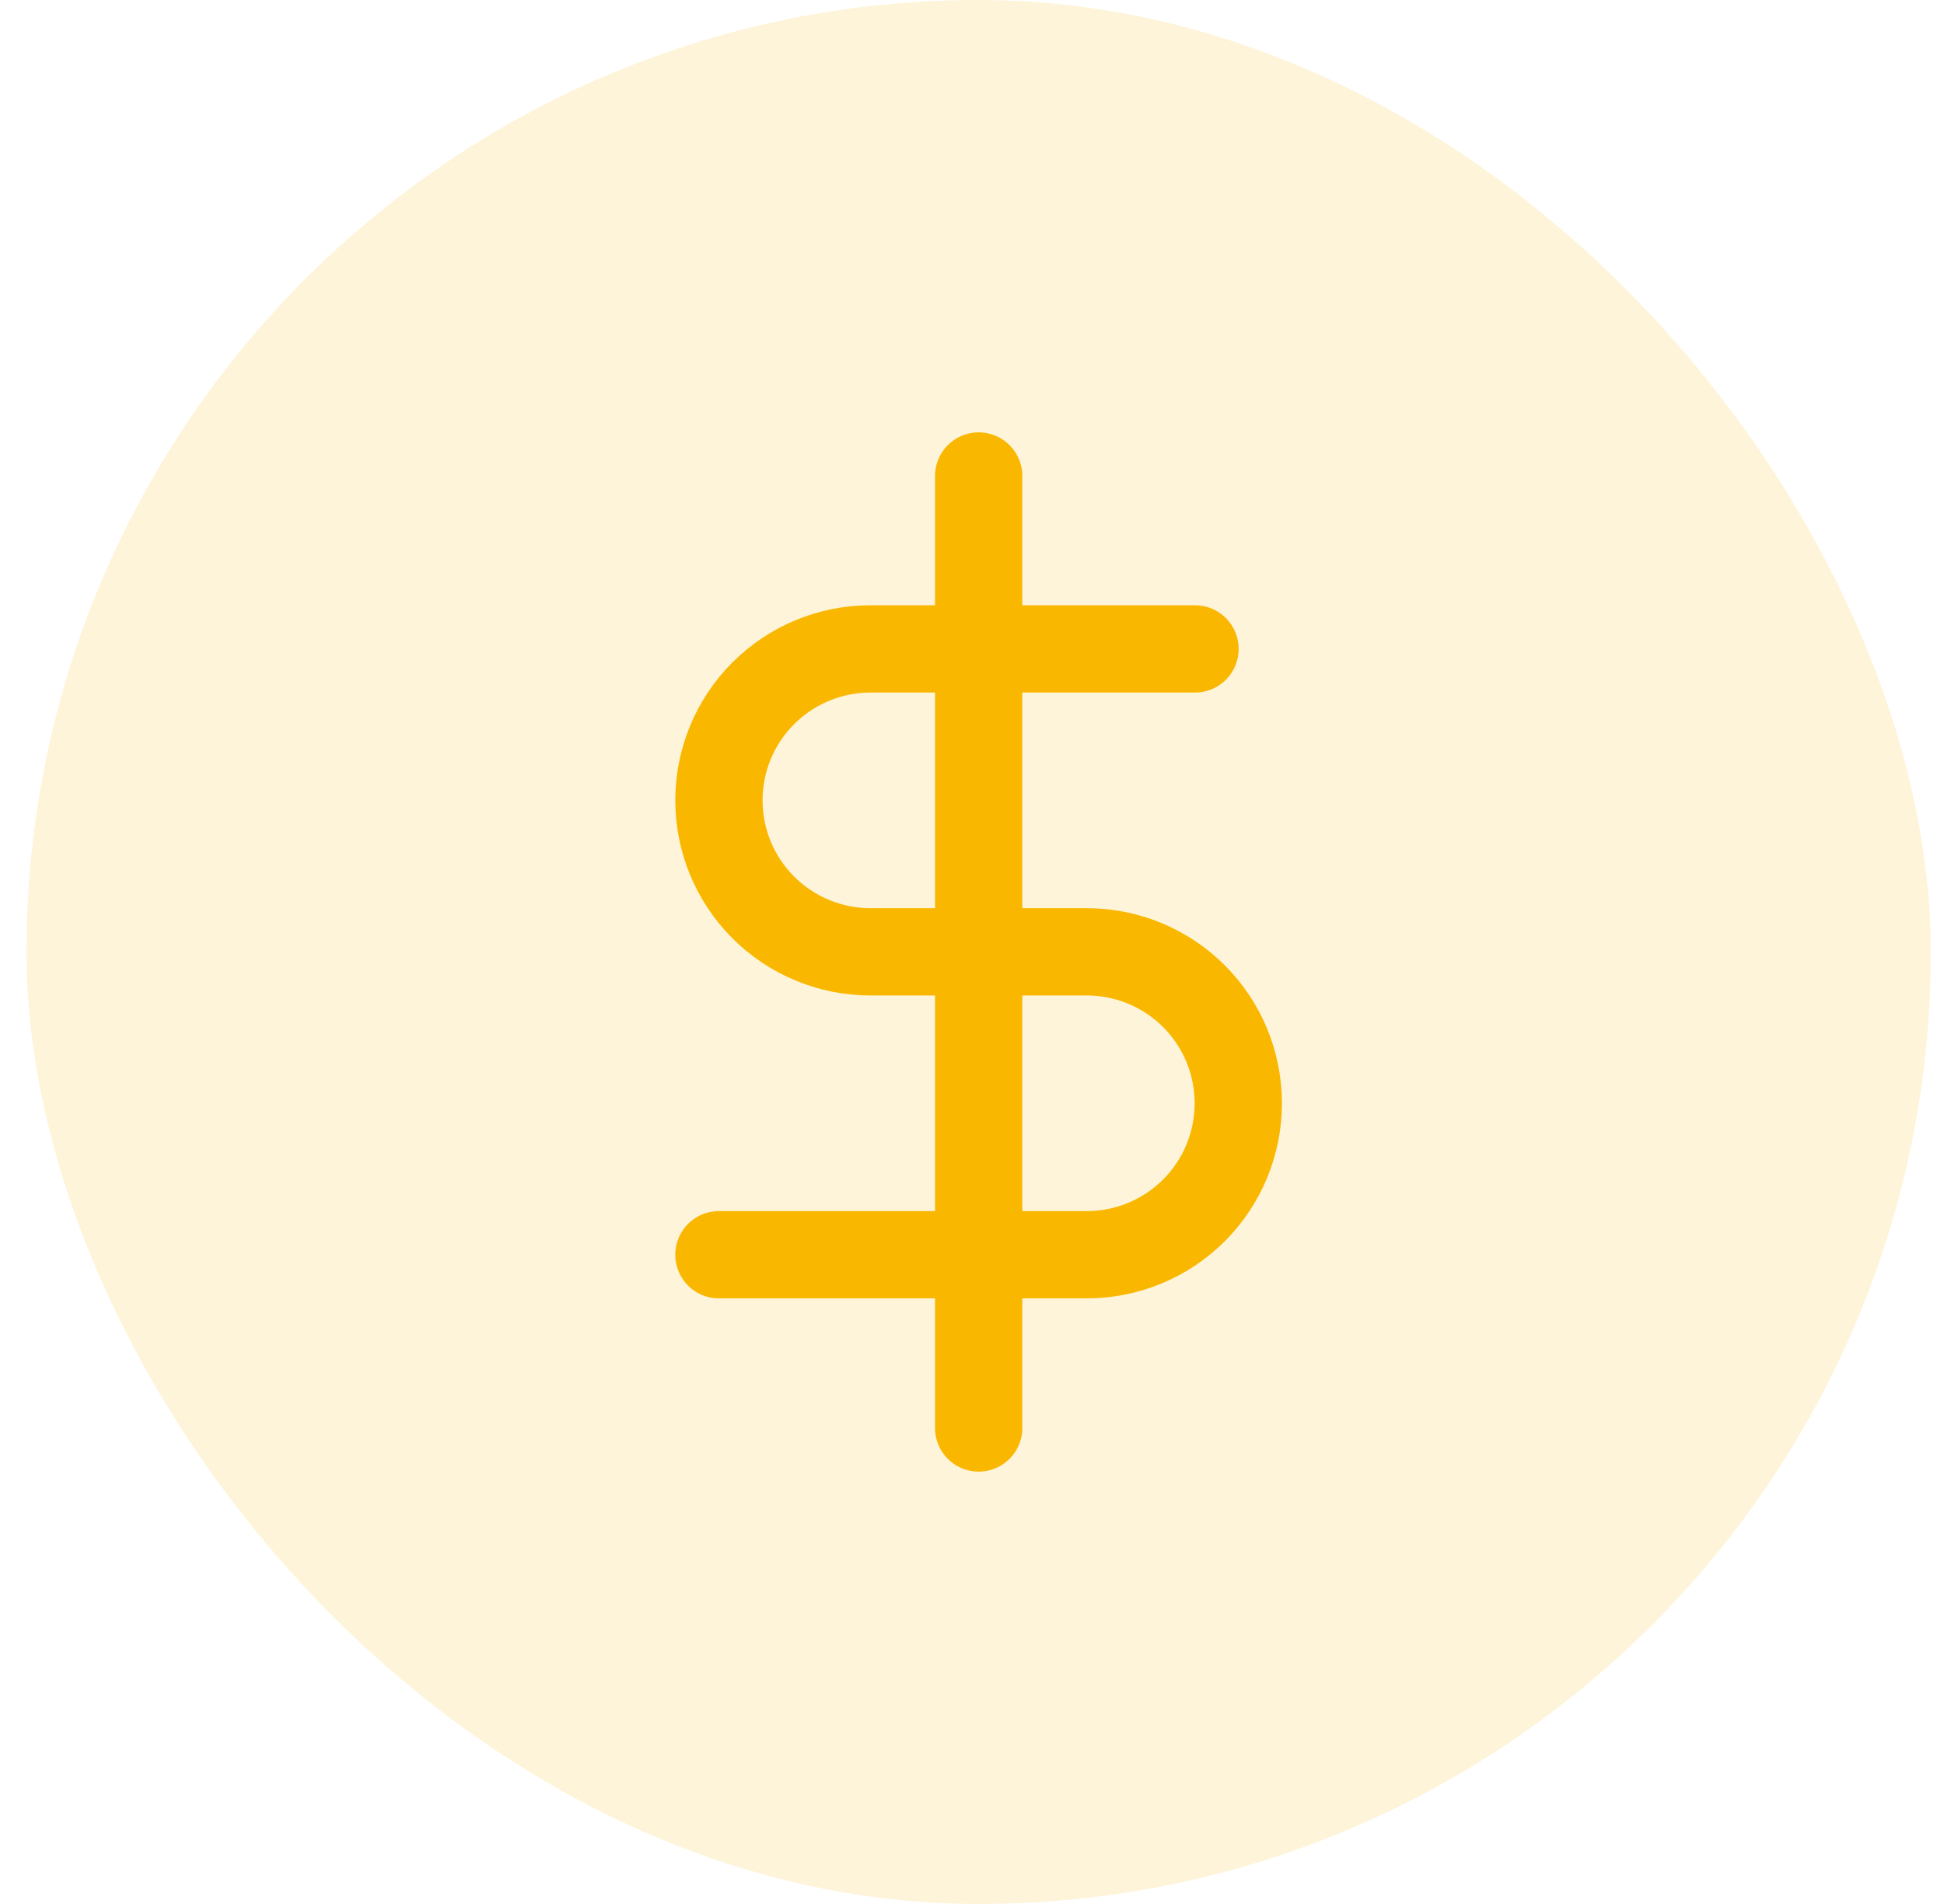 <svg xmlns="http://www.w3.org/2000/svg" width="49" height="48" viewBox="0 0 49 48" fill="none"><rect x="0.668" width="48" height="48" rx="24" fill="#FAB700" fill-opacity="0.15"></rect><path d="M24.668 12V36" stroke="#FAB700" stroke-width="2.2" stroke-linecap="round" stroke-linejoin="round"></path><path d="M30.121 16.359H21.939C20.927 16.359 19.956 16.762 19.239 17.478C18.523 18.194 18.121 19.165 18.121 20.178C18.121 21.19 18.523 22.161 19.239 22.877C19.956 23.593 20.927 23.996 21.939 23.996H27.394C28.407 23.996 29.378 24.398 30.094 25.114C30.81 25.83 31.212 26.801 31.212 27.814C31.212 28.827 30.81 29.798 30.094 30.514C29.378 31.23 28.407 31.632 27.394 31.632H18.121" stroke="#FAB700" stroke-width="2.2" stroke-linecap="round" stroke-linejoin="round"></path></svg>
